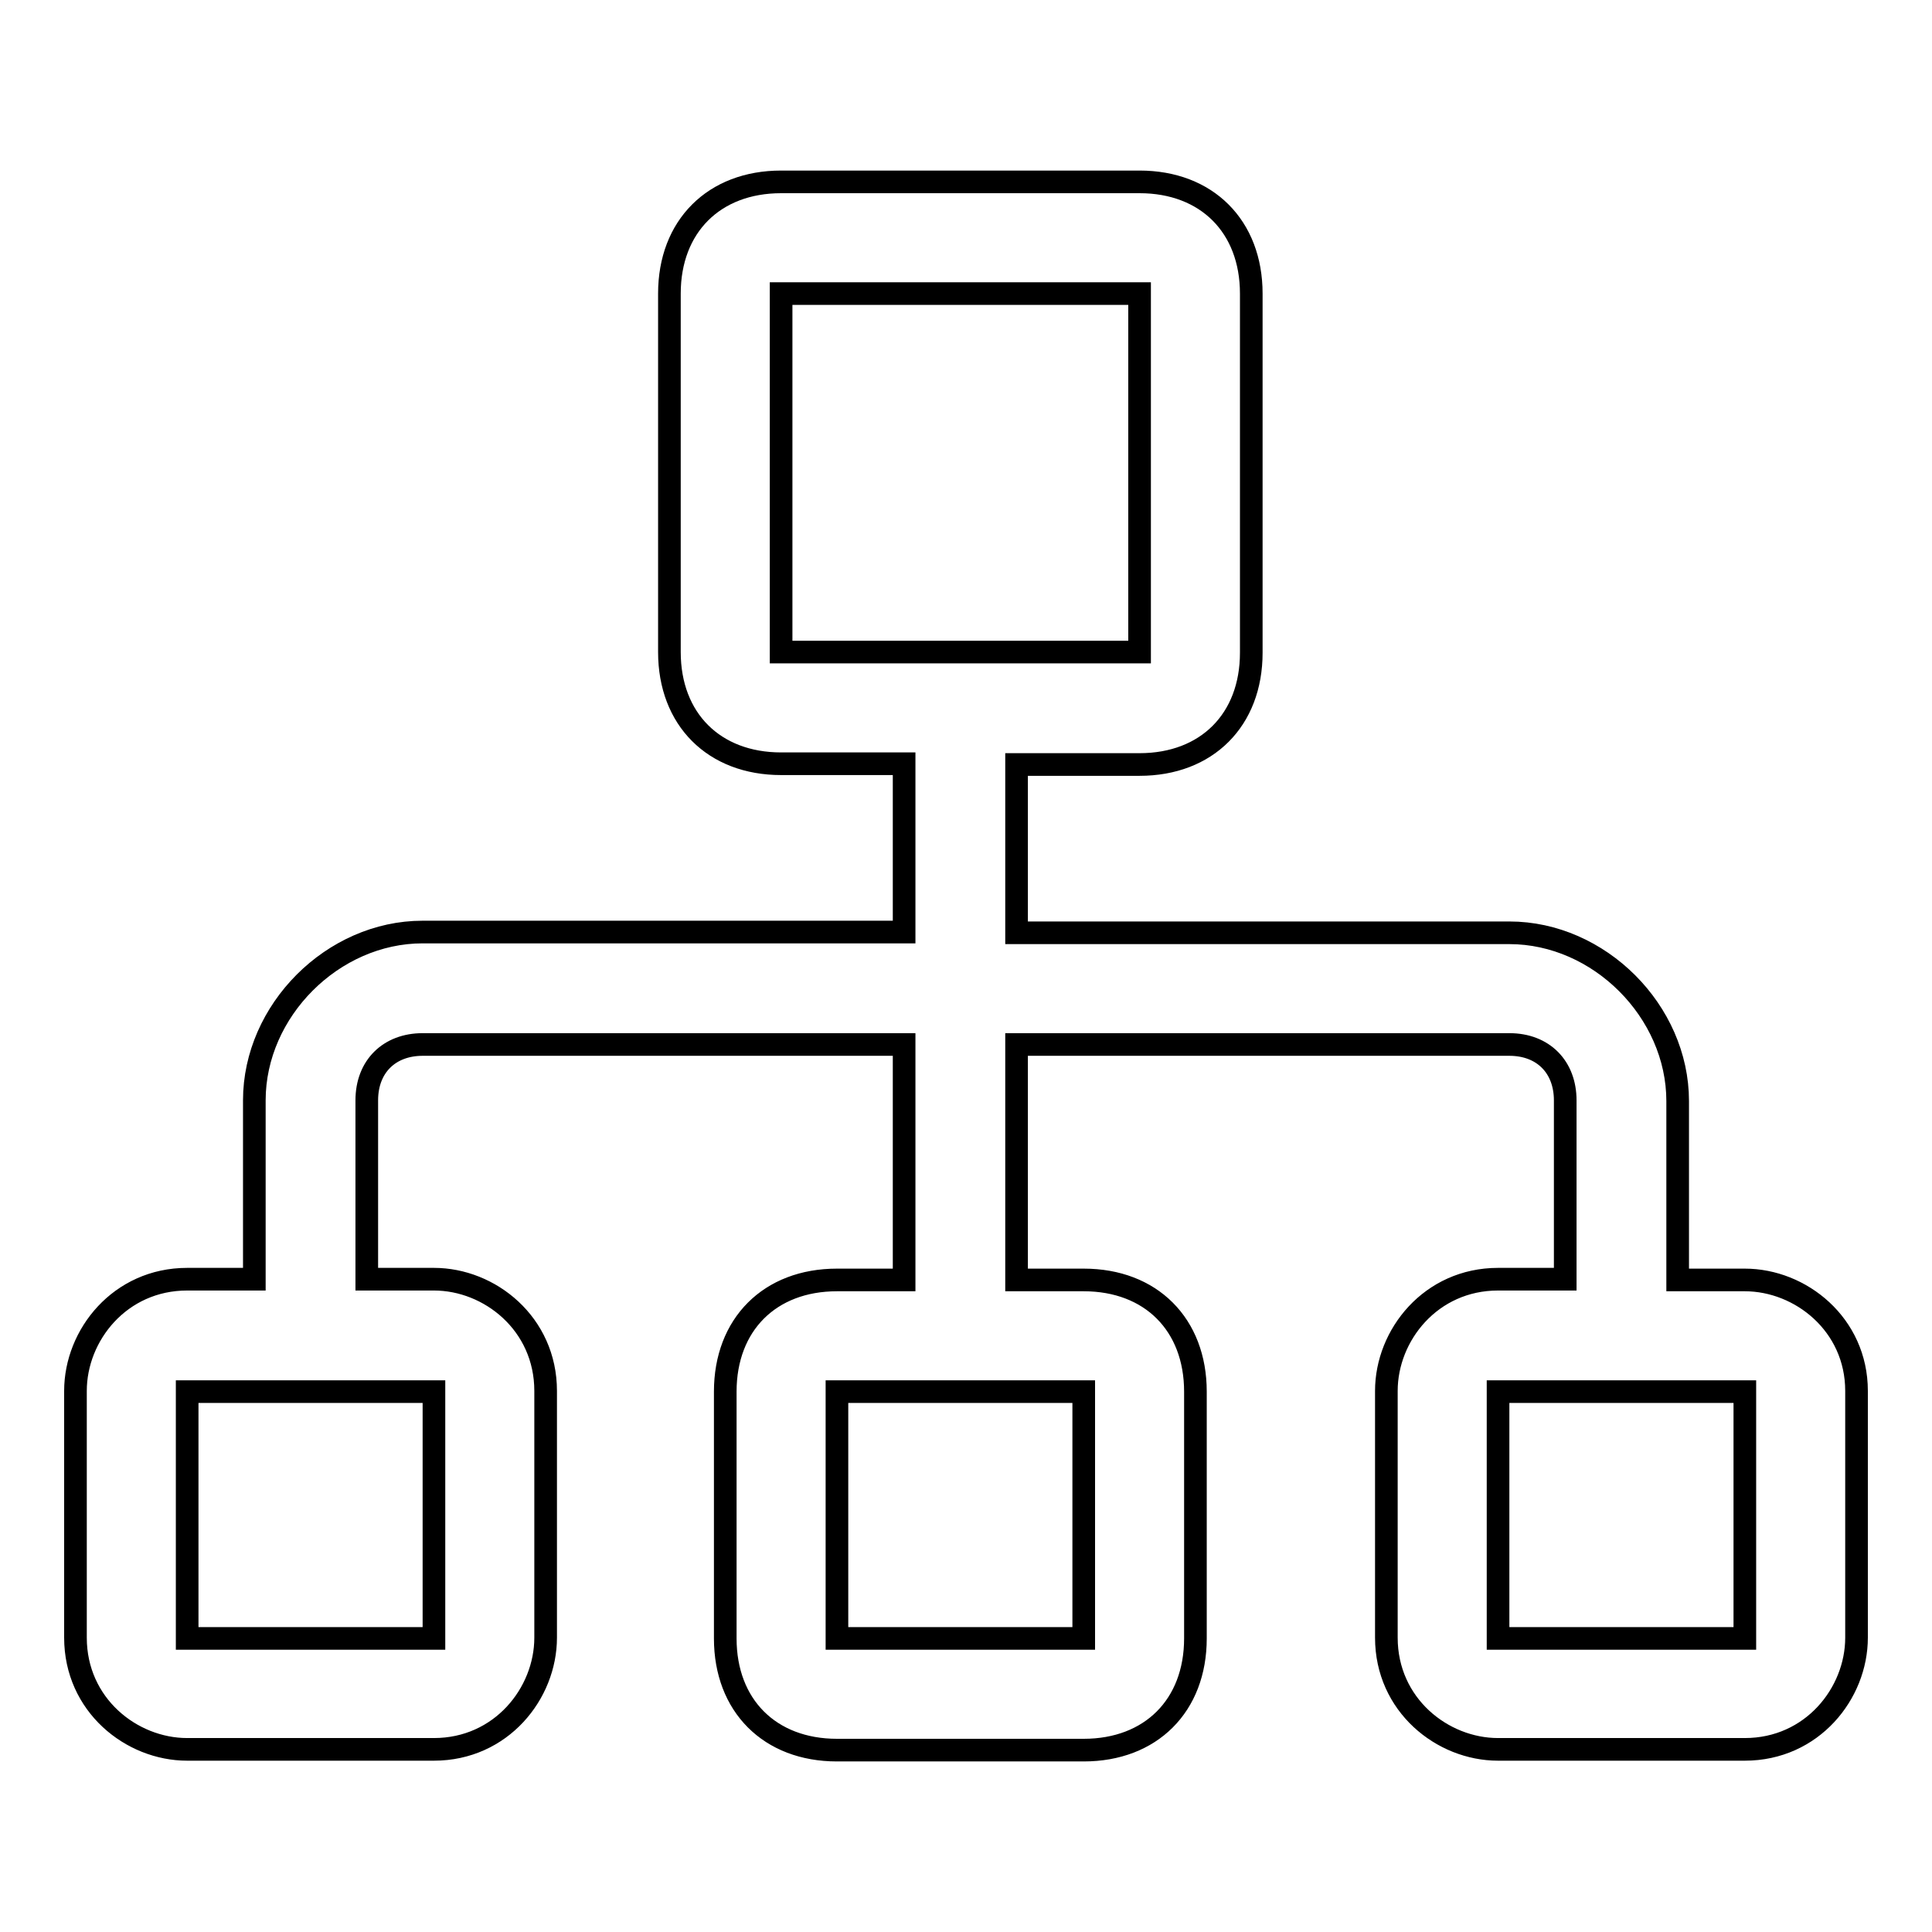 <?xml version="1.0" encoding="utf-8"?>
<!-- Svg Vector Icons : http://www.onlinewebfonts.com/icon -->
<!DOCTYPE svg PUBLIC "-//W3C//DTD SVG 1.1//EN" "http://www.w3.org/Graphics/SVG/1.1/DTD/svg11.dtd">
<svg version="1.1" xmlns="http://www.w3.org/2000/svg" xmlns:xlink="http://www.w3.org/1999/xlink" x="0px" y="0px" viewBox="0 0 256 256" enable-background="new 0 0 256 256" xml:space="preserve">
<g> <path stroke-width="3" fill-opacity="0" stroke="#000000"  d="M231.2,169.6h-8.9v-23.7c0-11.9-10.4-22.3-22.3-22.3h-65.3v-22.3H151c8.9,0,14.8-5.9,14.8-14.8V38.9 c0-8.9-5.9-14.8-14.8-14.8h-47.5c-8.9,0-14.8,5.9-14.8,14.8v47.5c0,8.9,5.9,14.8,14.8,14.8h16.3v22.3H56 c-11.9,0-22.3,10.4-22.3,22.3v23.7h-8.9c-8.9,0-14.8,7.4-14.8,14.8v32.7c0,8.9,7.4,14.8,14.8,14.8h32.7c8.9,0,14.8-7.4,14.8-14.8 v-32.7c0-8.9-7.4-14.8-14.8-14.8h-8.9v-23.7c0-4.5,3-7.4,7.4-7.4h63.8v31.2h-8.9c-8.9,0-14.8,5.9-14.8,14.8v32.7 c0,8.9,5.9,14.8,14.8,14.8h32.7c8.9,0,14.8-5.9,14.8-14.8v-32.7c0-8.9-5.9-14.8-14.8-14.8h-8.9v-31.2H200c4.5,0,7.4,3,7.4,7.4v23.7 h-8.9c-8.9,0-14.8,7.4-14.8,14.8v32.7c0,8.9,7.4,14.8,14.8,14.8h32.7c8.9,0,14.8-7.4,14.8-14.8v-32.7 C246,175.5,238.6,169.6,231.2,169.6L231.2,169.6z M103.5,38.9H151v47.5h-47.5V38.9z M57.5,217.1H24.8v-32.7h32.7V217.1z  M143.6,217.1h-32.7v-32.7h32.7V217.1z M231.2,217.1h-32.7v-32.7h32.7V217.1z"/></g>
</svg>